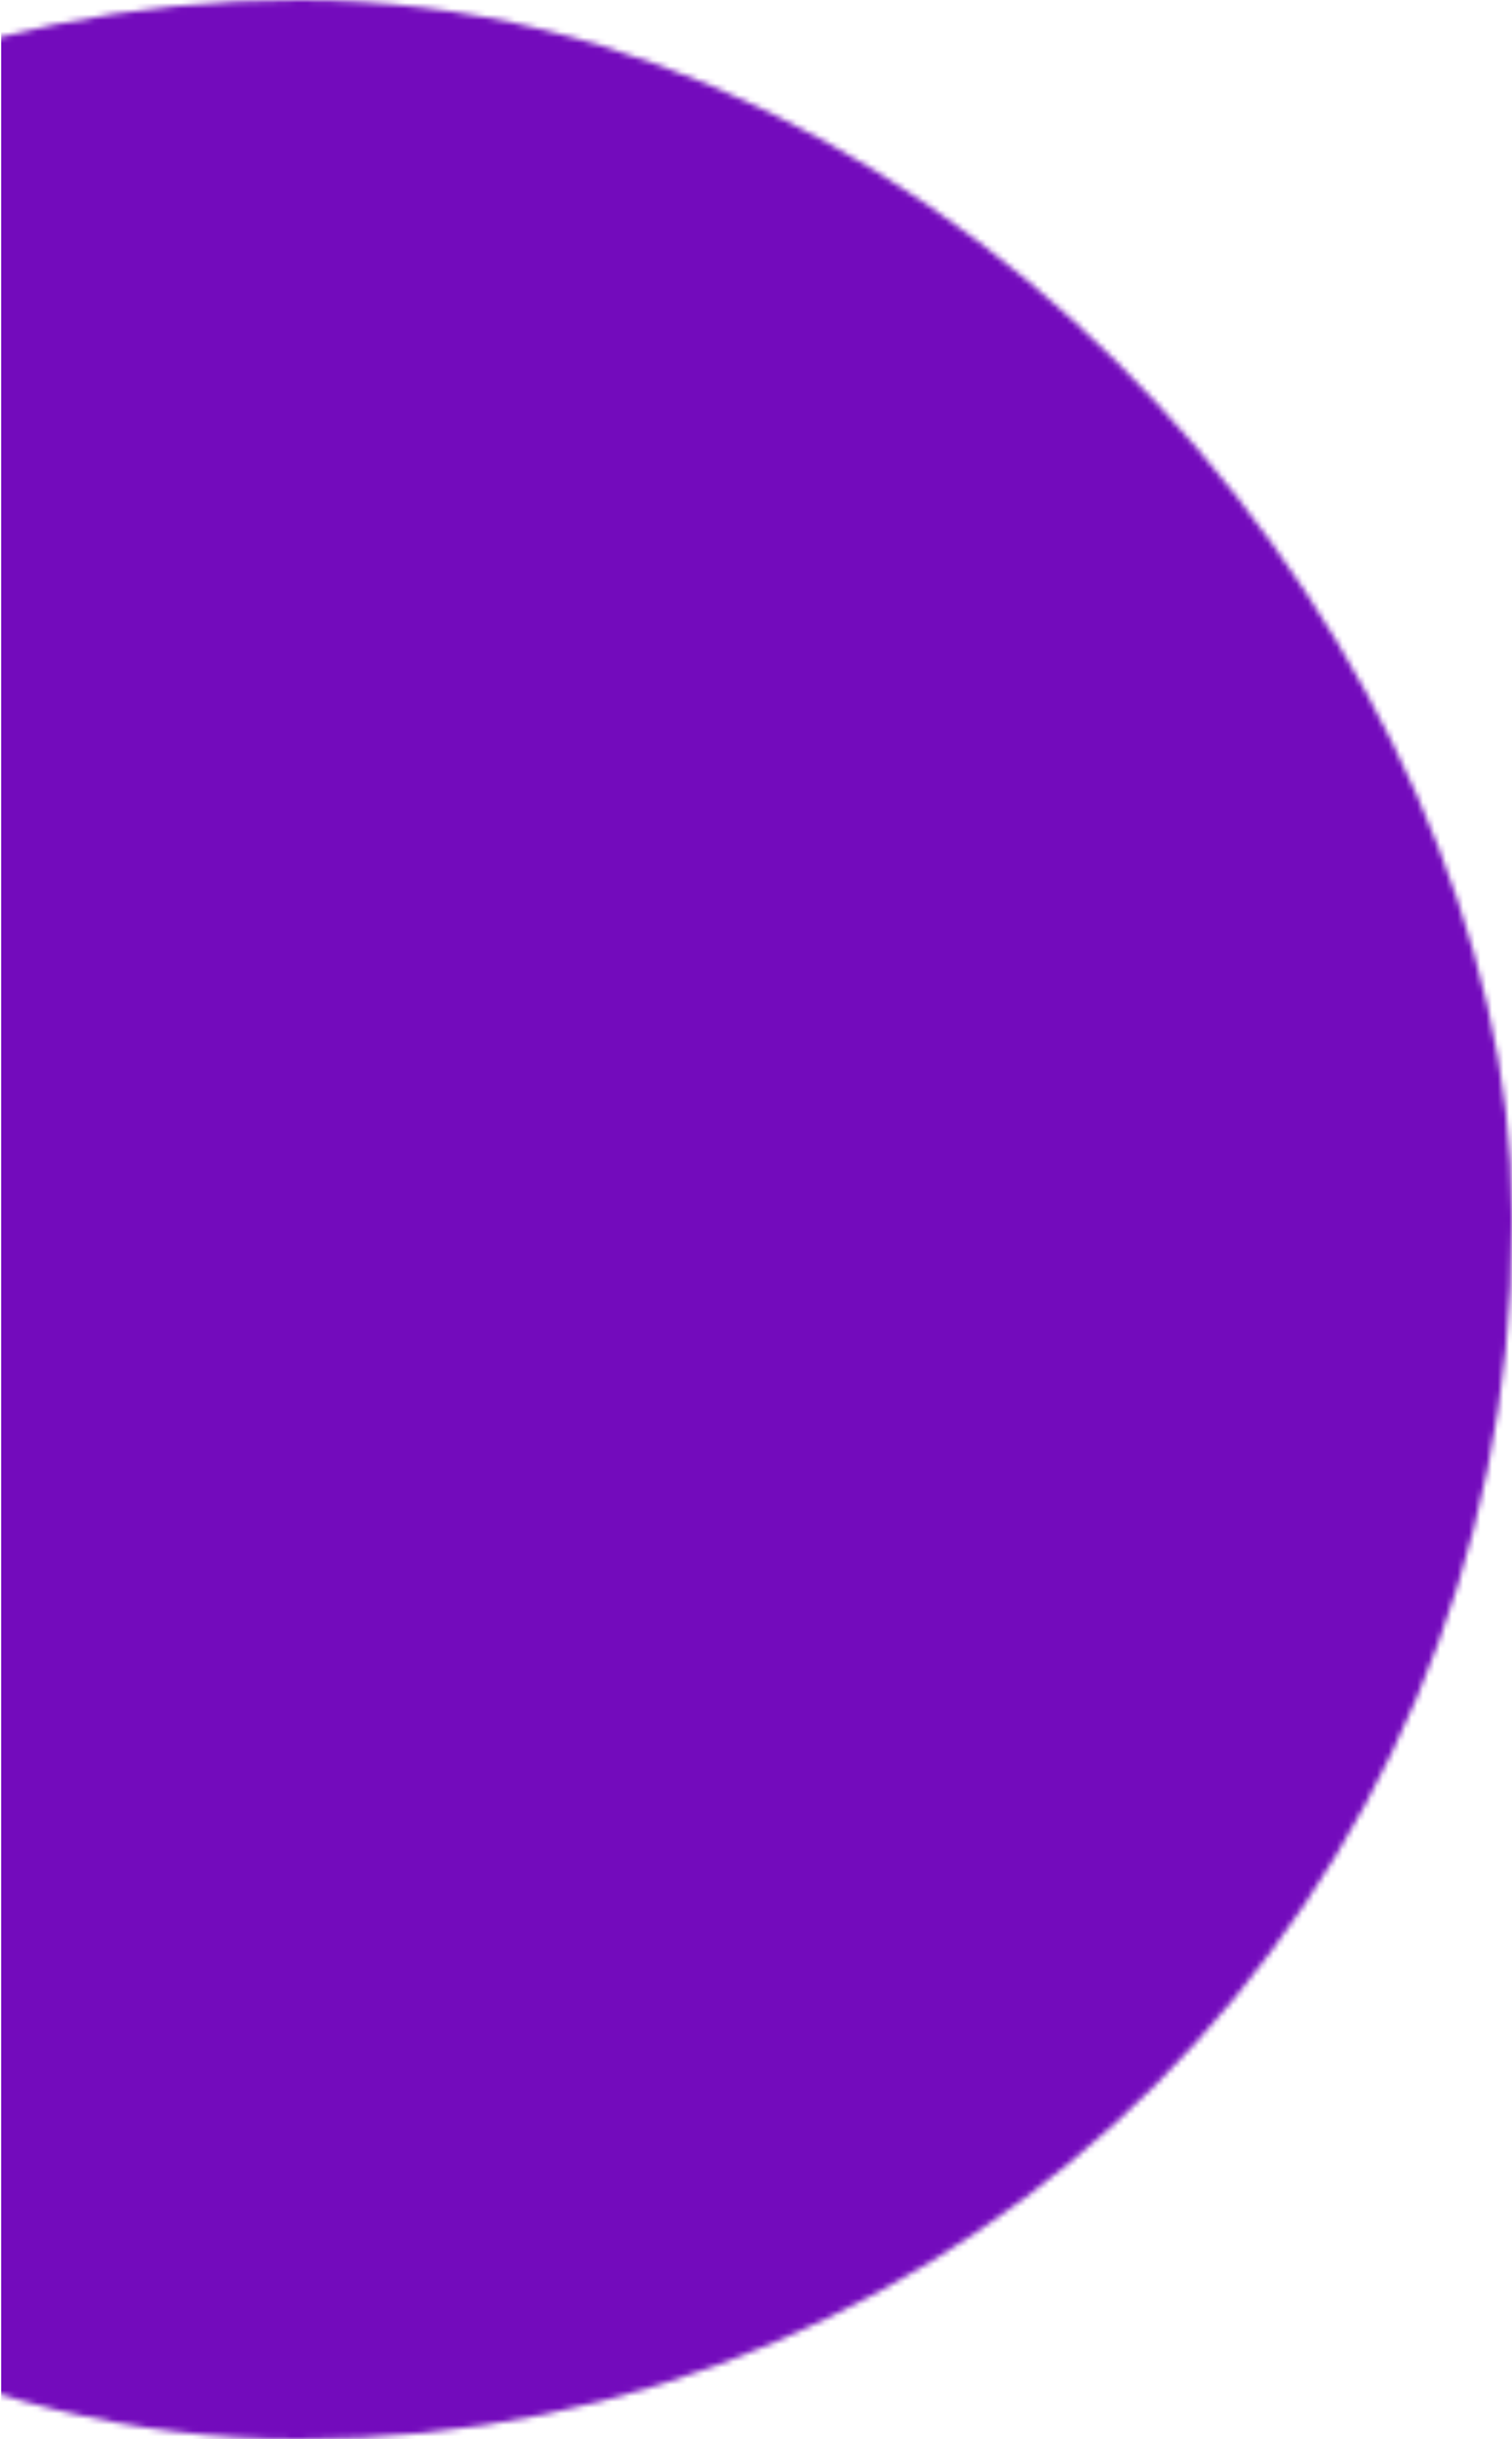 <?xml version="1.0" encoding="UTF-8"?> <svg xmlns="http://www.w3.org/2000/svg" width="263" height="424" viewBox="0 0 263 424" fill="none"> <mask id="mask0_825_19263" style="mask-type:alpha" maskUnits="userSpaceOnUse" x="-159" y="0" width="422" height="424"> <rect x="-159" width="422" height="424" rx="211" fill="#222222"></rect> </mask> <g mask="url(#mask0_825_19263)"> <rect x="0.211" y="0.001" width="422" height="424" fill="#730BBC"></rect> </g> </svg> 